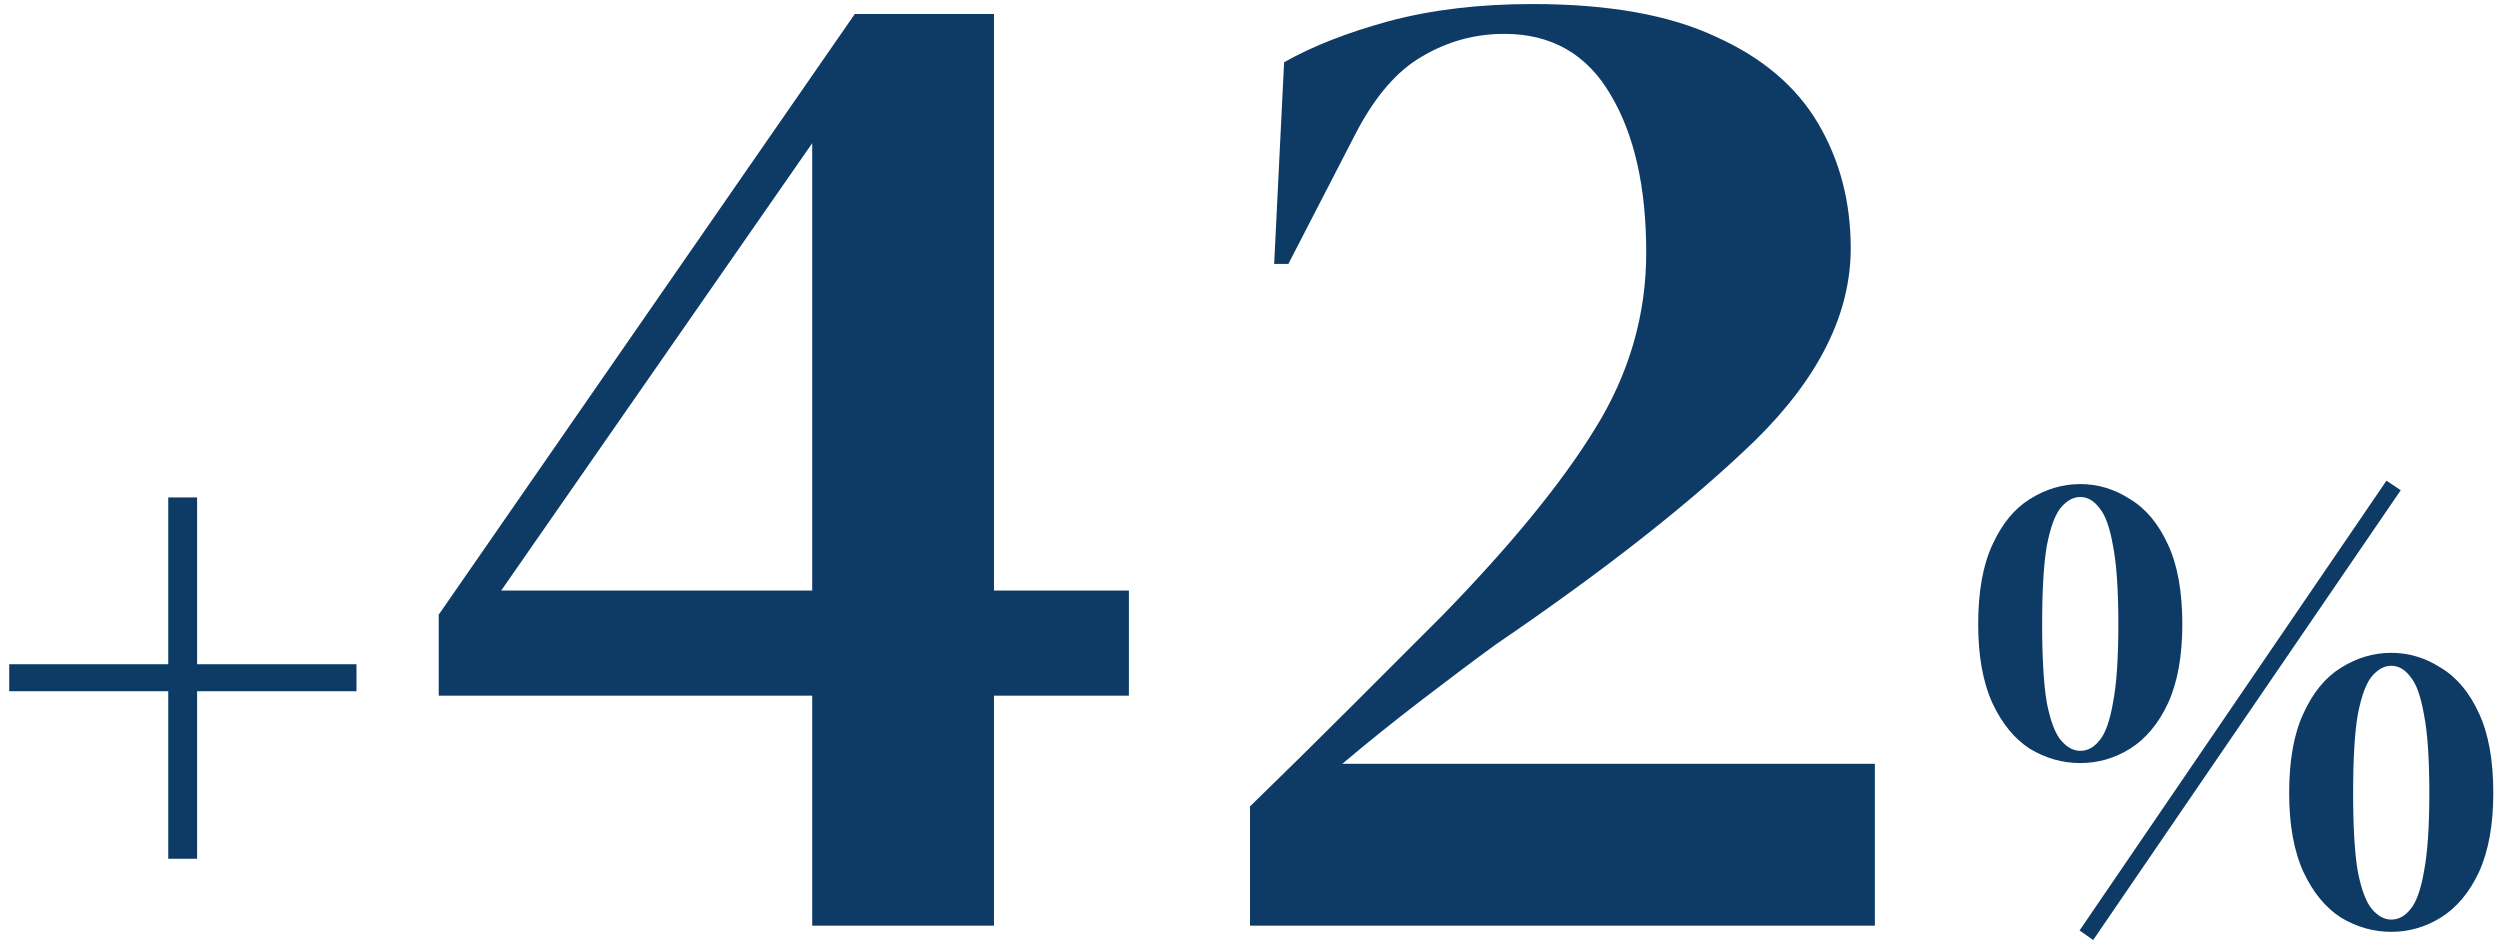 <svg xmlns="http://www.w3.org/2000/svg" width="169" height="64" viewBox="0 0 169 64" fill="none"><path d="M141.499 63.544L140.579 62.9L161.325 32.494L162.291 33.138L141.499 63.544ZM140.625 32.724C141.821 32.724 142.94 33.062 143.983 33.736C145.056 34.38 145.915 35.407 146.559 36.818C147.203 38.198 147.525 39.992 147.525 42.2C147.525 44.347 147.203 46.126 146.559 47.536C145.915 48.916 145.056 49.944 143.983 50.618C142.94 51.262 141.821 51.584 140.625 51.584C139.429 51.584 138.294 51.262 137.221 50.618C136.178 49.944 135.335 48.916 134.691 47.536C134.047 46.126 133.725 44.347 133.725 42.2C133.725 39.992 134.047 38.198 134.691 36.818C135.335 35.407 136.178 34.38 137.221 33.736C138.294 33.062 139.429 32.724 140.625 32.724ZM138.049 42.2C138.049 44.531 138.156 46.309 138.371 47.536C138.616 48.763 138.938 49.606 139.337 50.066C139.736 50.526 140.165 50.756 140.625 50.756C141.116 50.756 141.545 50.526 141.913 50.066C142.312 49.606 142.618 48.763 142.833 47.536C143.078 46.279 143.201 44.5 143.201 42.2C143.201 39.87 143.078 38.091 142.833 36.864C142.618 35.638 142.312 34.794 141.913 34.334C141.545 33.843 141.116 33.598 140.625 33.598C140.165 33.598 139.736 33.828 139.337 34.288C138.938 34.748 138.616 35.607 138.371 36.864C138.156 38.091 138.049 39.87 138.049 42.2ZM161.647 44.132C162.843 44.132 163.962 44.469 165.005 45.144C166.078 45.788 166.937 46.816 167.581 48.226C168.225 49.606 168.547 51.4 168.547 53.608C168.547 55.755 168.225 57.533 167.581 58.944C166.937 60.324 166.078 61.352 165.005 62.026C163.962 62.67 162.843 62.992 161.647 62.992C160.451 62.992 159.316 62.67 158.243 62.026C157.2 61.352 156.357 60.324 155.713 58.944C155.069 57.533 154.747 55.755 154.747 53.608C154.747 51.4 155.069 49.606 155.713 48.226C156.357 46.816 157.2 45.788 158.243 45.144C159.316 44.469 160.451 44.132 161.647 44.132ZM159.071 53.608C159.071 55.939 159.178 57.718 159.393 58.944C159.638 60.171 159.96 61.014 160.359 61.474C160.758 61.934 161.187 62.164 161.647 62.164C162.138 62.164 162.567 61.934 162.935 61.474C163.334 61.014 163.64 60.171 163.855 58.944C164.1 57.687 164.223 55.908 164.223 53.608C164.223 51.278 164.1 49.499 163.855 48.272C163.64 47.045 163.334 46.202 162.935 45.742C162.567 45.252 162.138 45.006 161.647 45.006C161.187 45.006 160.758 45.236 160.359 45.696C159.96 46.156 159.638 47.015 159.393 48.272C159.178 49.499 159.071 51.278 159.071 53.608Z" fill="#0D3B66"></path><path d="M86.133 17.841L86.805 4.209C88.725 3.121 91.093 2.193 93.909 1.425C96.789 0.657 100.021 0.273 103.605 0.273C108.725 0.273 112.853 1.009 115.989 2.481C119.125 3.889 121.429 5.841 122.901 8.337C124.373 10.833 125.109 13.649 125.109 16.785C125.109 21.201 122.965 25.521 118.677 29.745C114.389 33.905 108.533 38.513 101.109 43.569C99.701 44.593 98.037 45.841 96.117 47.313C94.197 48.785 92.405 50.225 90.741 51.633H126.741V62.577H84.501V54.513C86.805 52.273 89.045 50.065 91.221 47.889C93.461 45.649 95.573 43.537 97.557 41.553C102.165 36.817 105.589 32.625 107.829 28.977C110.133 25.265 111.285 21.297 111.285 17.073C111.285 12.657 110.485 9.105 108.885 6.417C107.285 3.665 104.885 2.289 101.685 2.289C99.701 2.289 97.845 2.801 96.117 3.825C94.453 4.785 92.981 6.481 91.701 8.913L87.093 17.841H86.133Z" fill="#0D3B66"></path><path d="M54.905 62.577V47.025H29.657V41.553L57.785 0.945H67.193V39.921H76.313V47.025H67.193V62.577H54.905ZM33.881 39.921H54.905V9.681L33.881 39.921Z" fill="#0D3B66"></path><path d="M24.099 46.727H13.324V58.052H11.374V46.727H0.624V44.902H11.374V33.627H13.324V44.902H24.099V46.727Z" fill="#0D3B66"></path></svg>